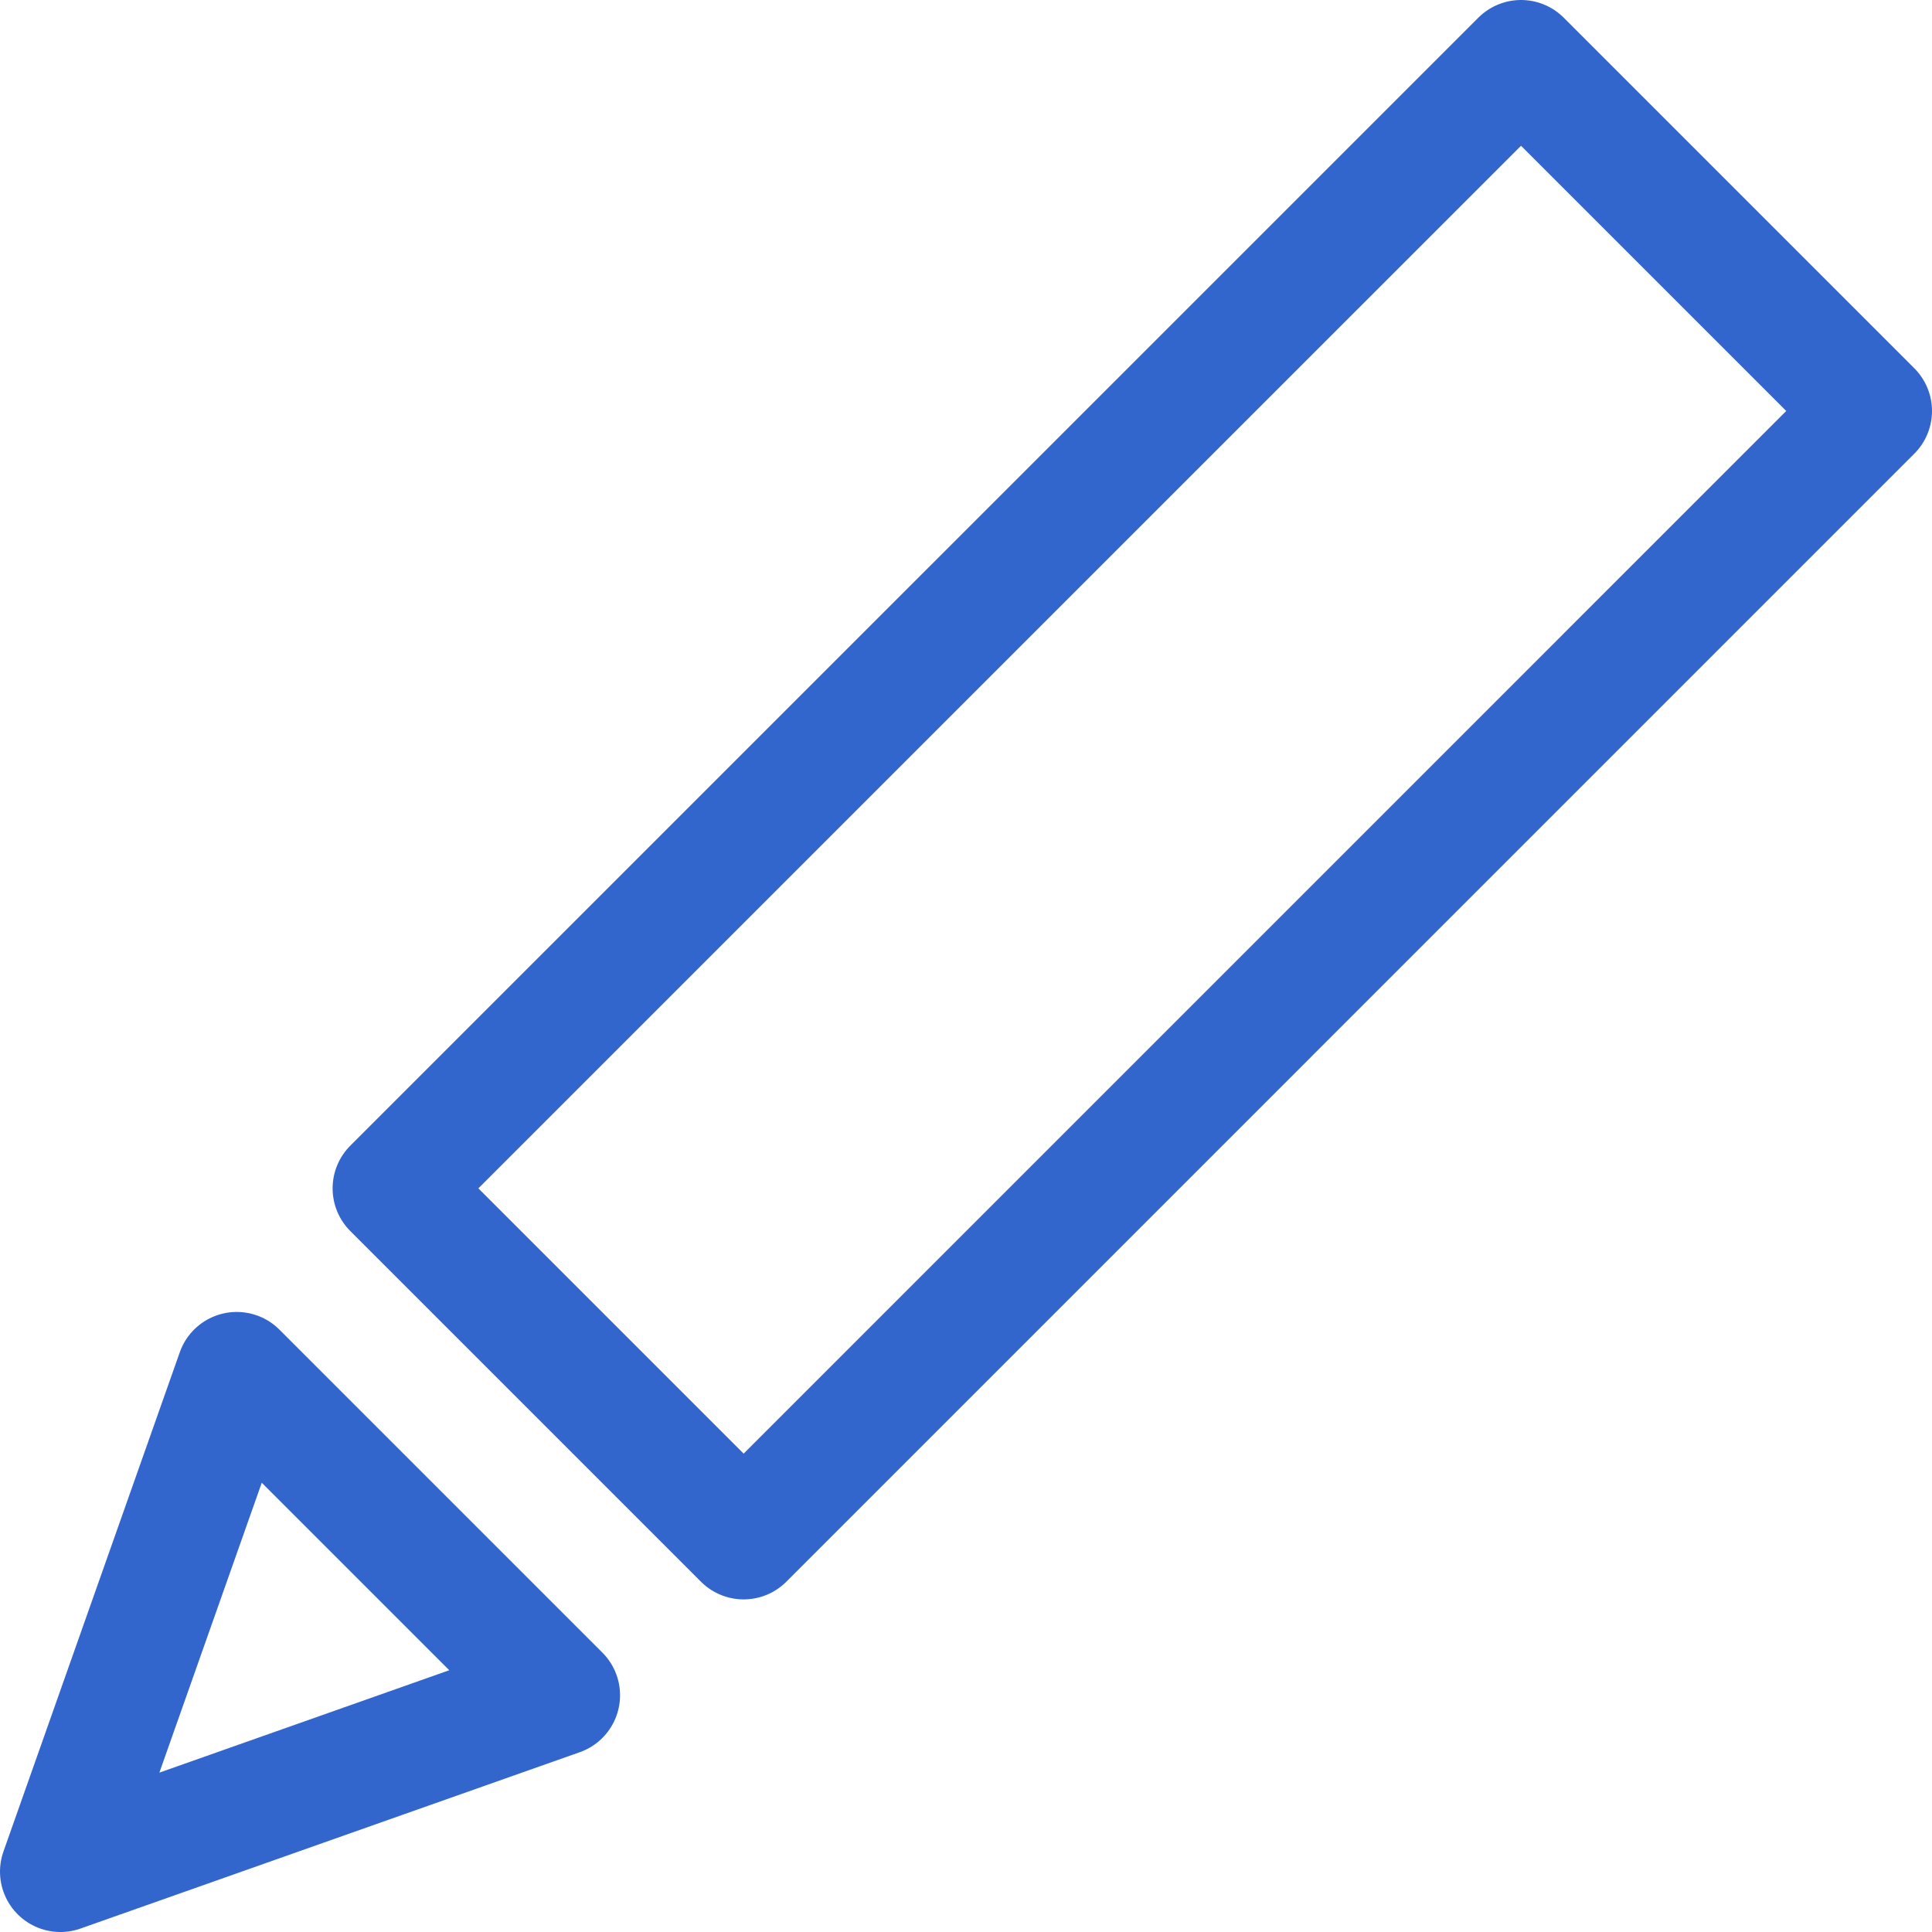 <?xml version="1.0" encoding="UTF-8" standalone="no"?>
<svg
   version="1.1"
   id="Calque_1"
   x="0px"
   y="0px"
   viewBox="0 0 32 32"
   enable-background="new 0 0 32 32"
   xml:space="preserve"
   xmlns="http://www.w3.org/2000/svg"
   xmlns:svg="http://www.w3.org/2000/svg"><defs
   id="defs855" />
<path
   id="rect291"
   style="fill:none;stroke:#3366cc;stroke-width:2;stroke-linecap:round;stroke-linejoin:round;paint-order:fill markers stroke"
   d="M 25.193,1 6.509,19.683 12.317,25.491 31,6.807 Z M 3.921,22.73 1,31 9.27,28.079 Z" /></svg>
